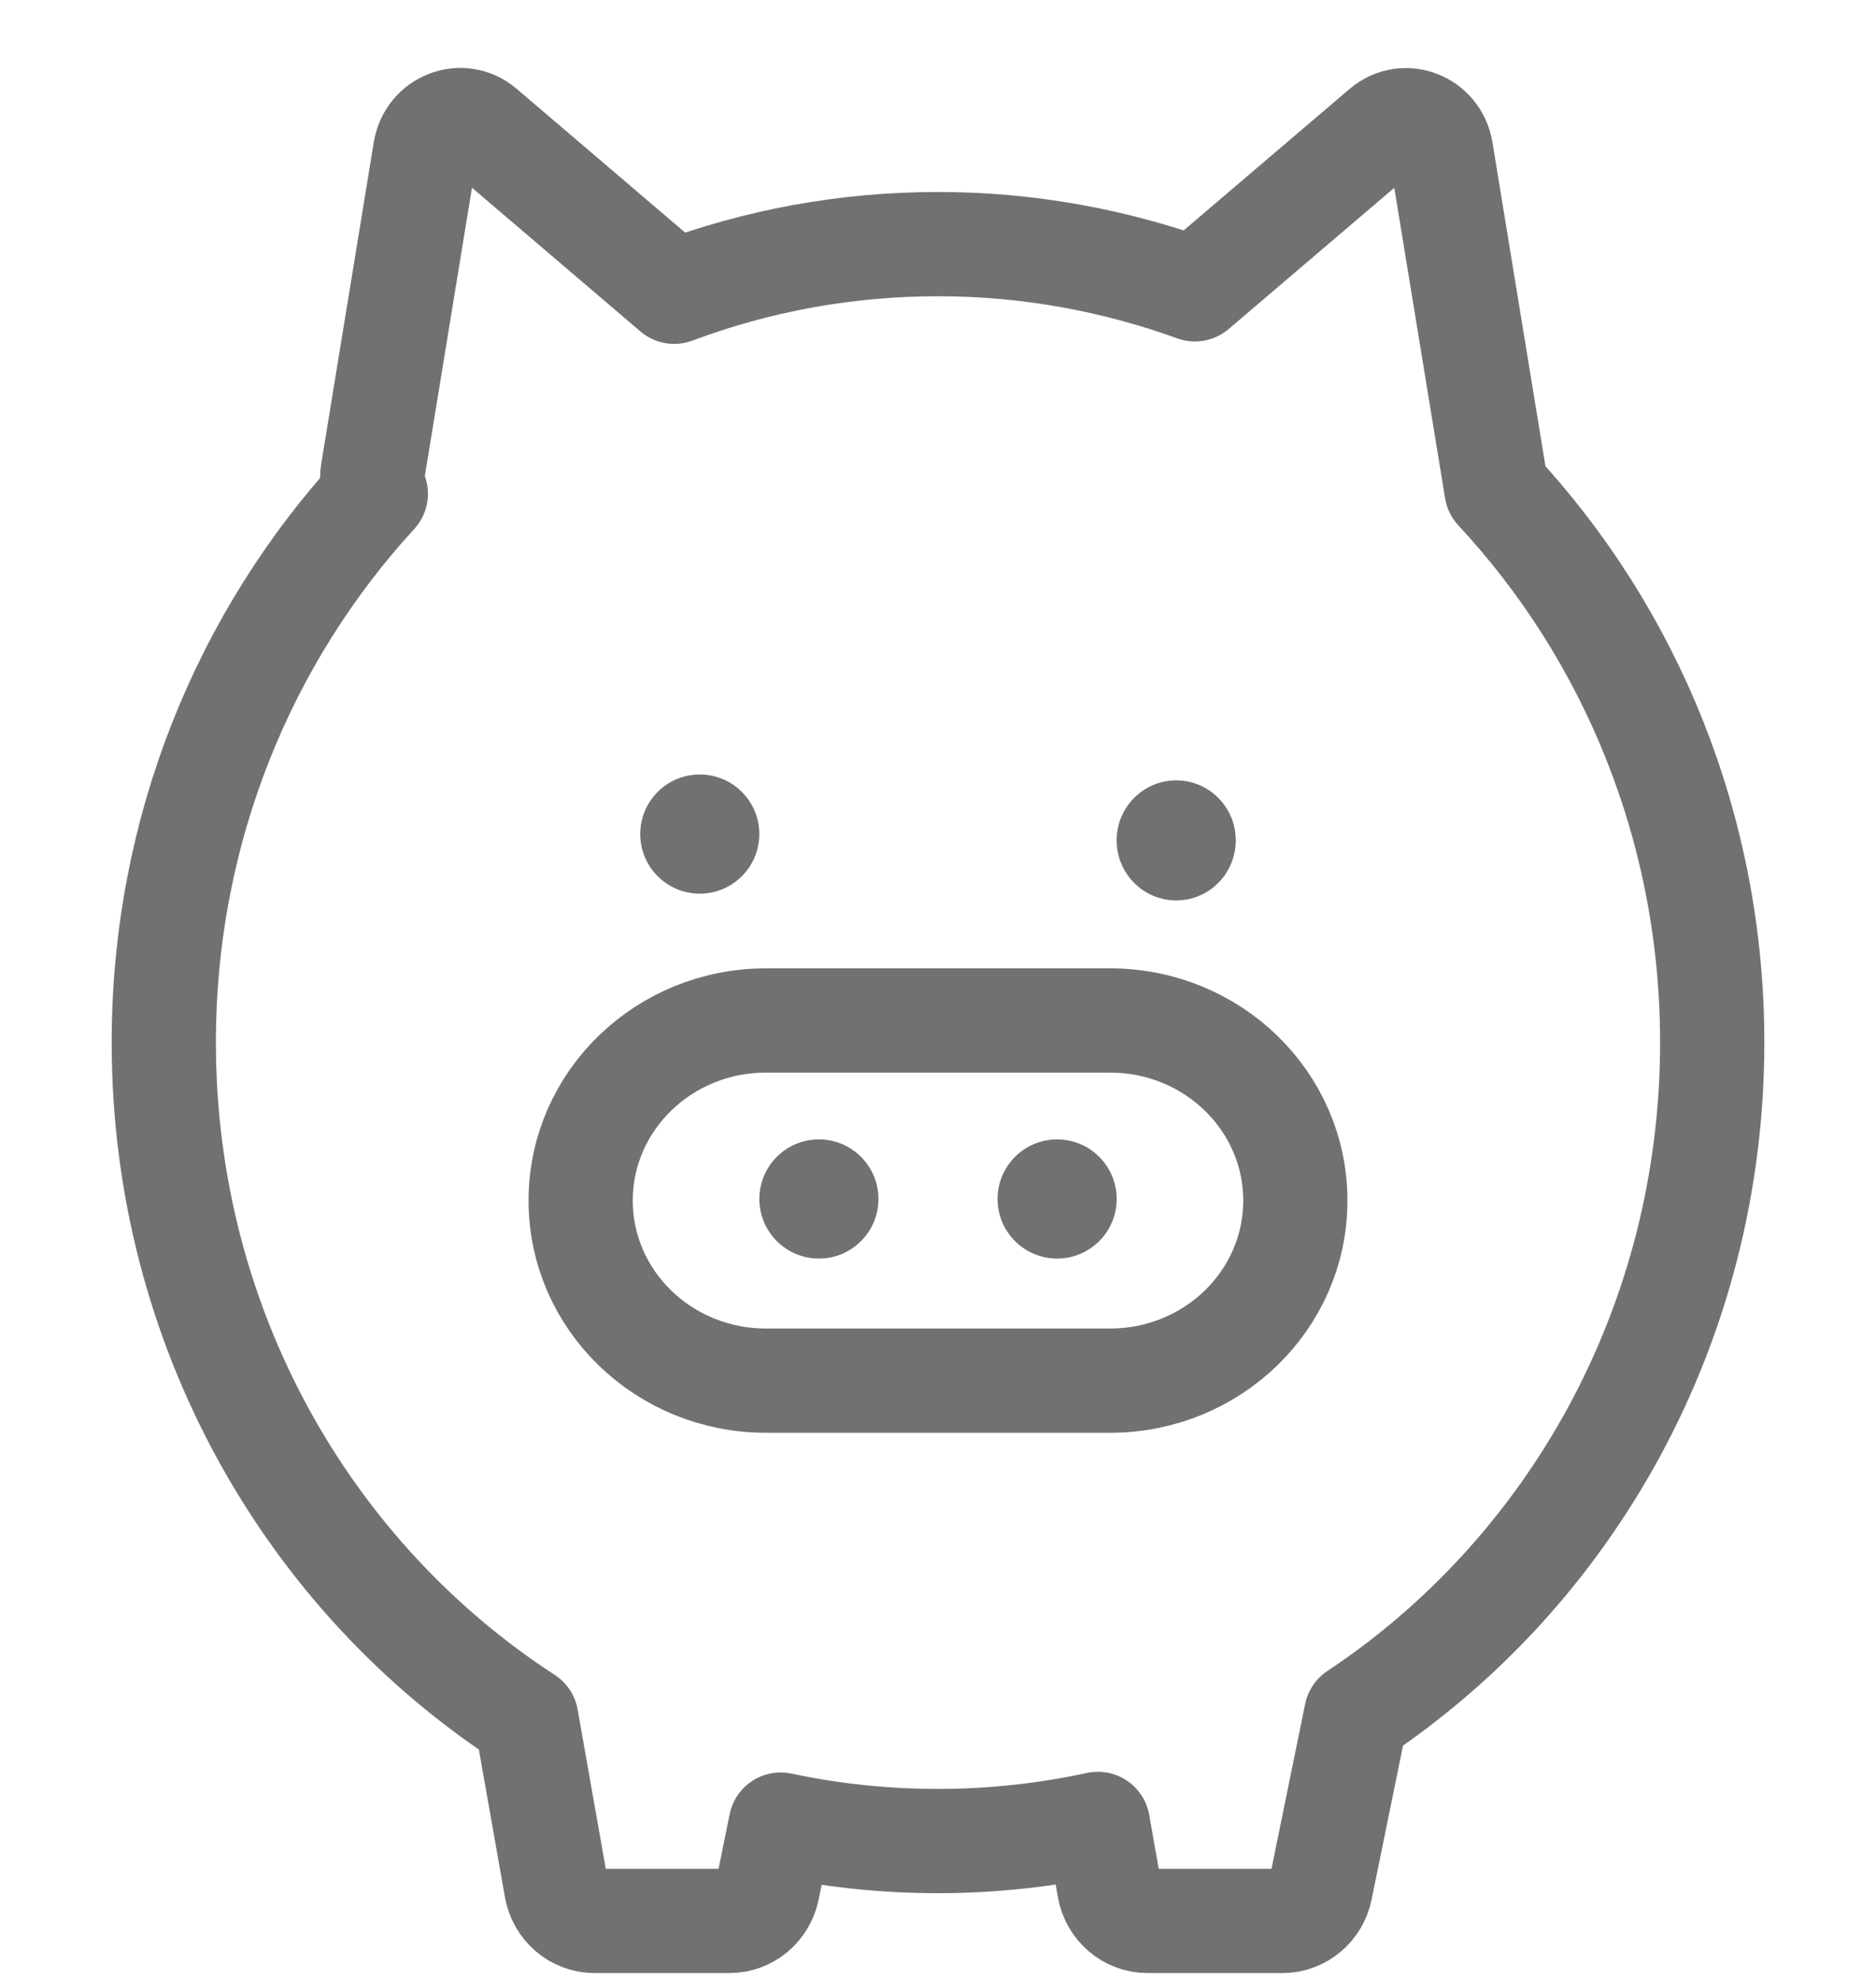 <svg width="36" height="38" viewBox="0 0 36 38" fill="none" xmlns="http://www.w3.org/2000/svg">
<path d="M13.428 17.143C14.06 17.143 14.571 16.631 14.571 16C14.571 15.369 14.06 14.857 13.428 14.857C12.797 14.857 12.286 15.369 12.286 16C12.286 16.631 12.797 17.143 13.428 17.143Z" fill="#727171"/>
<path d="M22.571 17.273C23.203 17.273 23.714 16.757 23.714 16.121C23.714 15.485 23.203 14.97 22.571 14.97C21.94 14.97 21.428 15.485 21.428 16.121C21.428 16.757 21.94 17.273 22.571 17.273Z" fill="#727171"/>
<path d="M15.714 24.143C16.346 24.143 16.857 23.631 16.857 23C16.857 22.369 16.346 21.857 15.714 21.857C15.083 21.857 14.572 22.369 14.572 23C14.572 23.631 15.083 24.143 15.714 24.143Z" fill="#727171"/>
<path d="M20.286 24.143C20.917 24.143 21.429 23.631 21.429 23C21.429 22.369 20.917 21.857 20.286 21.857C19.655 21.857 19.143 22.369 19.143 23C19.143 23.631 19.655 24.143 20.286 24.143Z" fill="#727171"/>
<path d="M21.302 19.576H14.698C12.734 19.576 11.143 21.122 11.143 23.029V23.032C11.143 24.939 12.734 26.485 14.698 26.485H21.302C23.266 26.485 24.857 24.939 24.857 23.032V23.029C24.857 21.122 23.266 19.576 21.302 19.576Z" stroke="#727171" stroke-width="2" stroke-linecap="round" stroke-linejoin="round"/>
<path d="M32.857 19.998C32.857 15.883 31.279 12.149 28.718 9.398L27.653 2.892C27.565 2.359 26.951 2.123 26.547 2.467L22.93 5.55C21.387 4.992 19.73 4.683 18 4.683C16.223 4.683 14.518 5.005 12.938 5.597L9.266 2.465C8.862 2.12 8.247 2.357 8.16 2.889L7.152 9.053C7.127 9.205 7.154 9.349 7.212 9.472C4.693 12.216 3.143 15.919 3.143 19.998C3.143 25.464 5.921 30.255 10.1 32.968L10.674 36.218C10.739 36.583 11.046 36.849 11.408 36.849H14.001C14.353 36.849 14.658 36.594 14.73 36.239L14.982 35.001C15.958 35.209 16.967 35.317 18 35.317C19.033 35.317 20.077 35.204 21.068 34.988L21.285 36.218C21.35 36.583 21.657 36.849 22.019 36.849H24.612C24.964 36.849 25.269 36.594 25.341 36.239L26.025 32.888C30.134 30.163 32.857 25.412 32.857 20V19.998Z" stroke="#727171" stroke-width="2" stroke-linecap="round" stroke-linejoin="round"/>
</svg>
